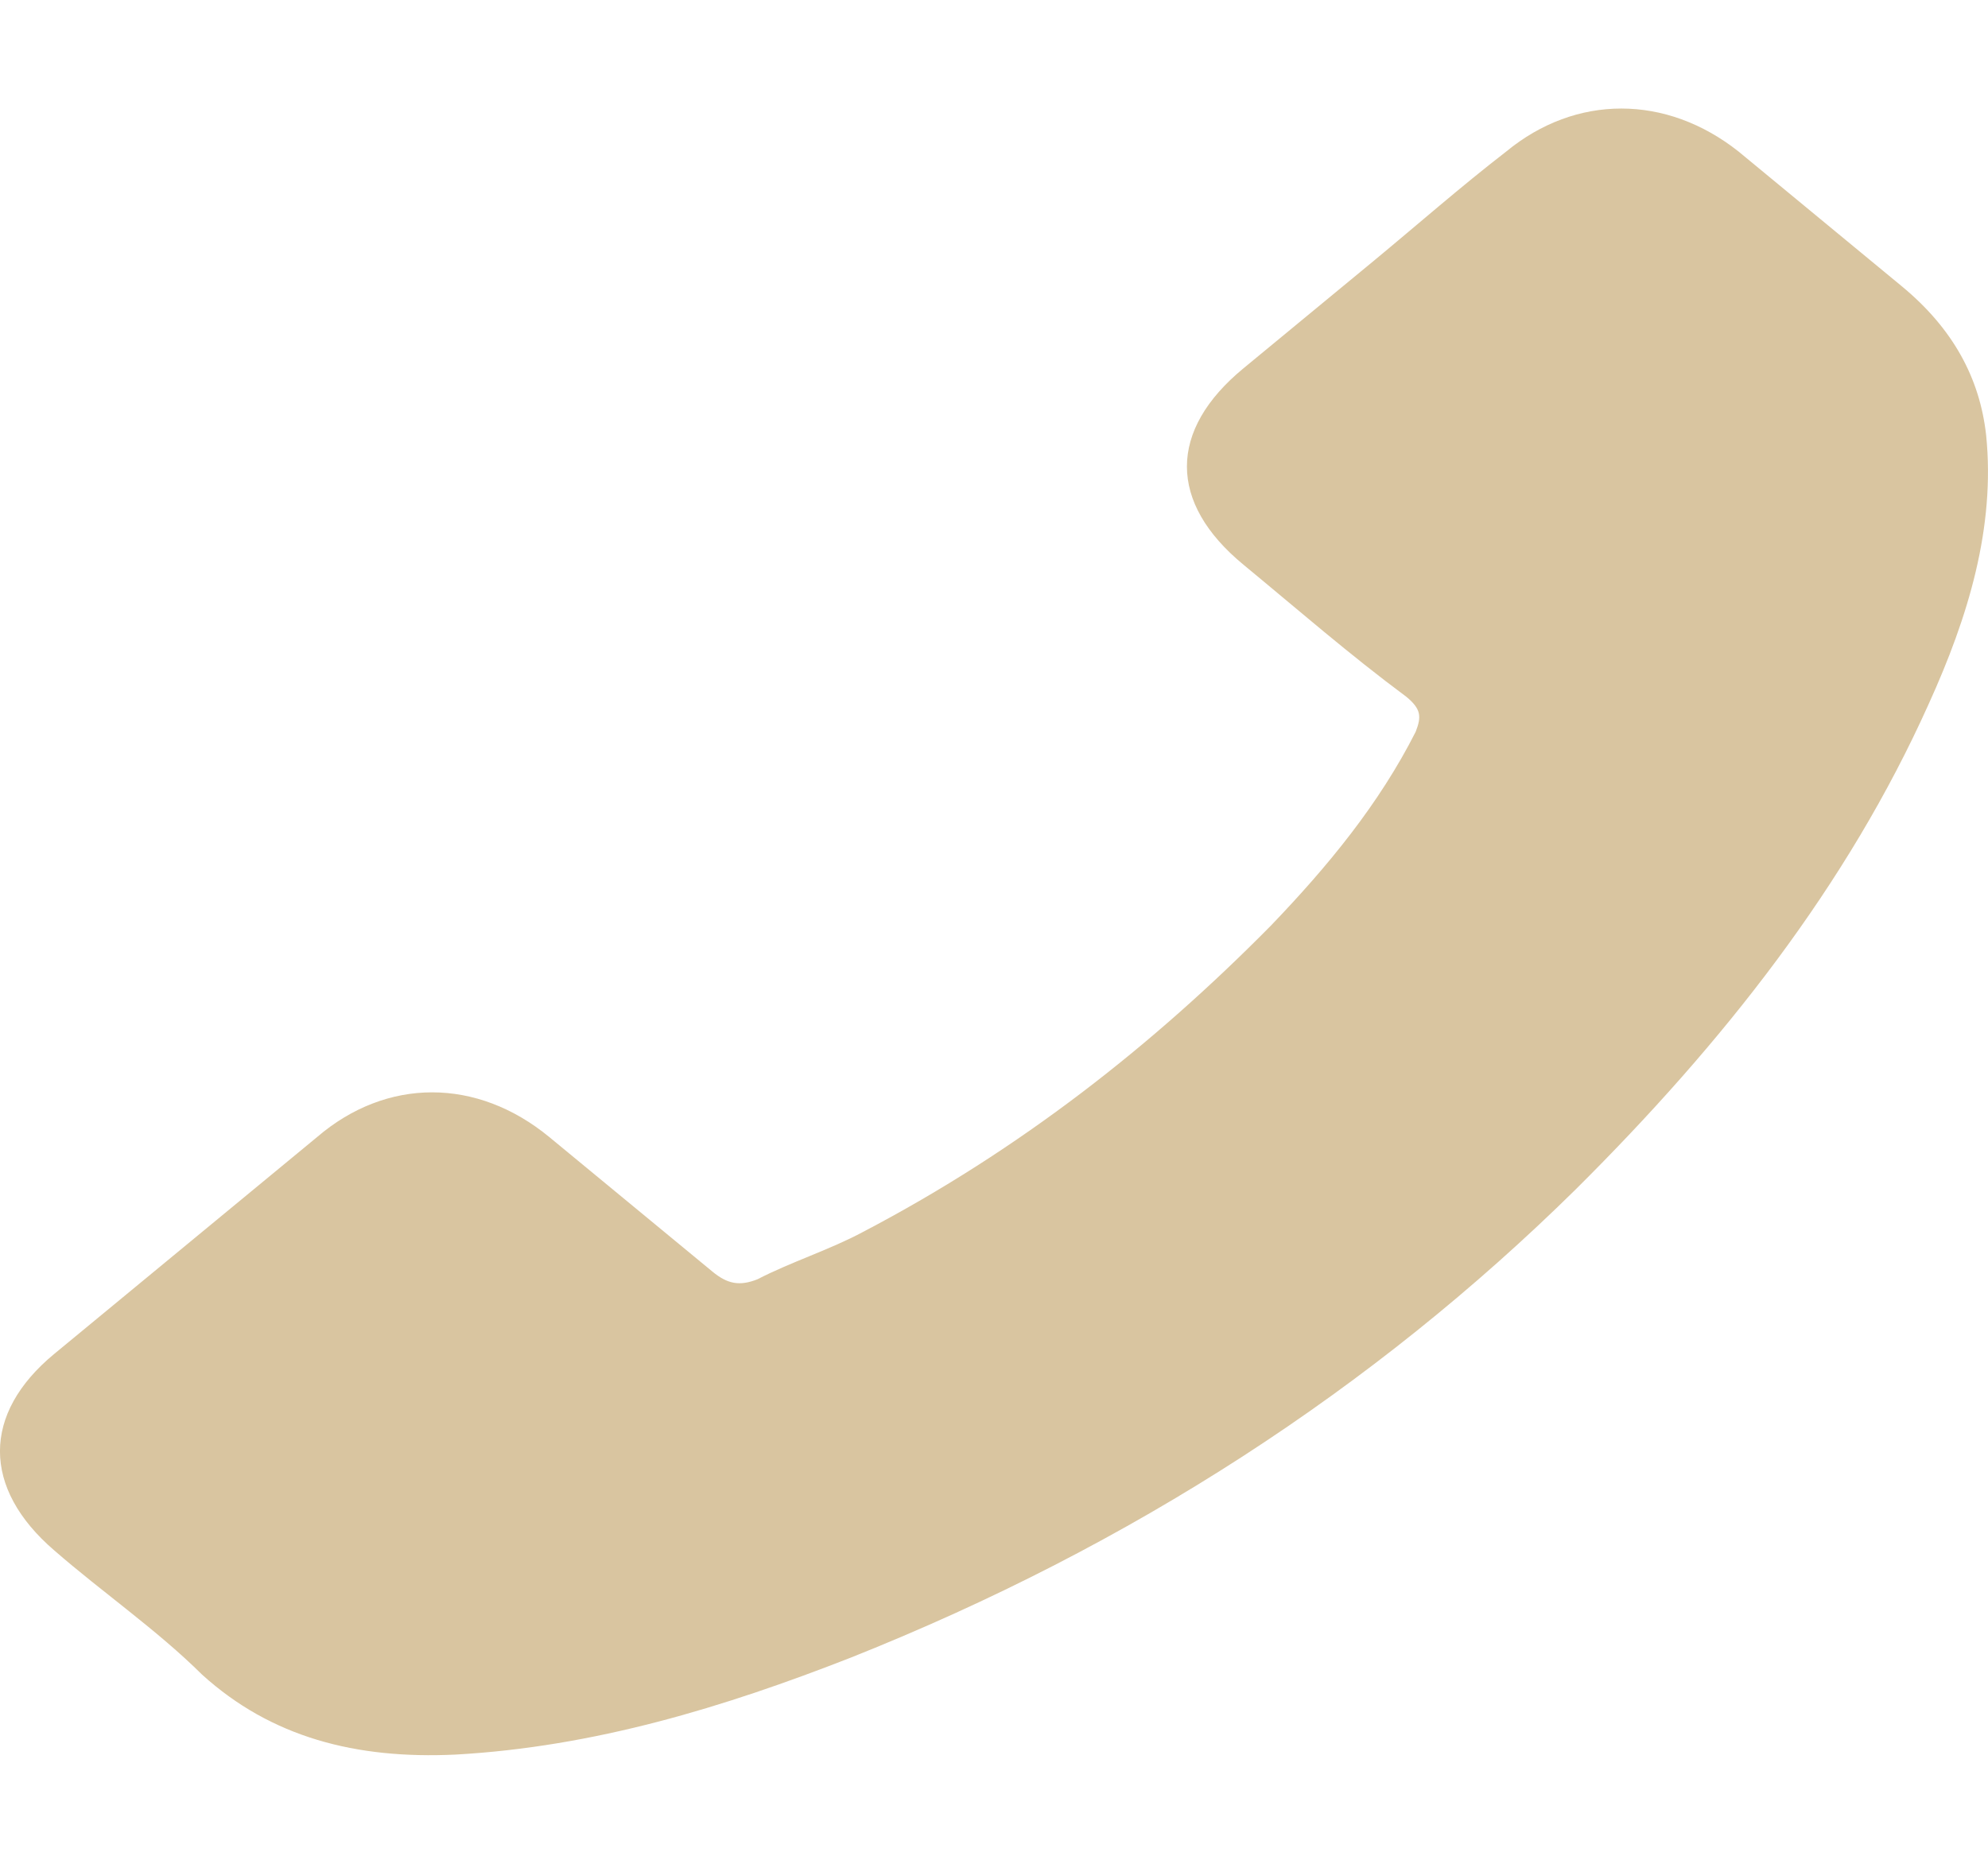 <svg xmlns="http://www.w3.org/2000/svg" width="16" height="15" viewBox="0 0 16 15" fill="none"><path d="M2.551 9.152C3.111 8.671 3.839 8.671 4.422 9.152C4.861 9.514 5.295 9.872 5.734 10.234C5.855 10.334 5.953 10.353 6.098 10.295C6.364 10.157 6.681 10.057 6.947 9.914C8.211 9.252 9.28 8.41 10.227 7.451C10.689 6.97 11.1 6.47 11.394 5.889C11.44 5.769 11.44 5.708 11.319 5.608C10.857 5.265 10.447 4.907 10.008 4.545C9.401 4.045 9.401 3.464 10.008 2.964C10.372 2.663 10.713 2.382 11.053 2.102C11.417 1.801 11.758 1.501 12.122 1.22C12.682 0.758 13.41 0.758 13.993 1.22C14.431 1.582 14.866 1.94 15.304 2.302C15.719 2.644 15.934 3.044 15.985 3.502C16.06 4.245 15.841 4.965 15.523 5.665C14.866 7.128 13.871 8.39 12.682 9.572C11.053 11.177 9.112 12.439 6.849 13.34C5.827 13.74 4.782 14.059 3.666 14.121C2.864 14.159 2.183 13.982 1.627 13.478C1.263 13.117 0.825 12.816 0.437 12.478C-0.146 11.977 -0.146 11.377 0.437 10.896C1.142 10.315 1.847 9.733 2.551 9.152Z" fill="#D9C5A0"></path></svg>